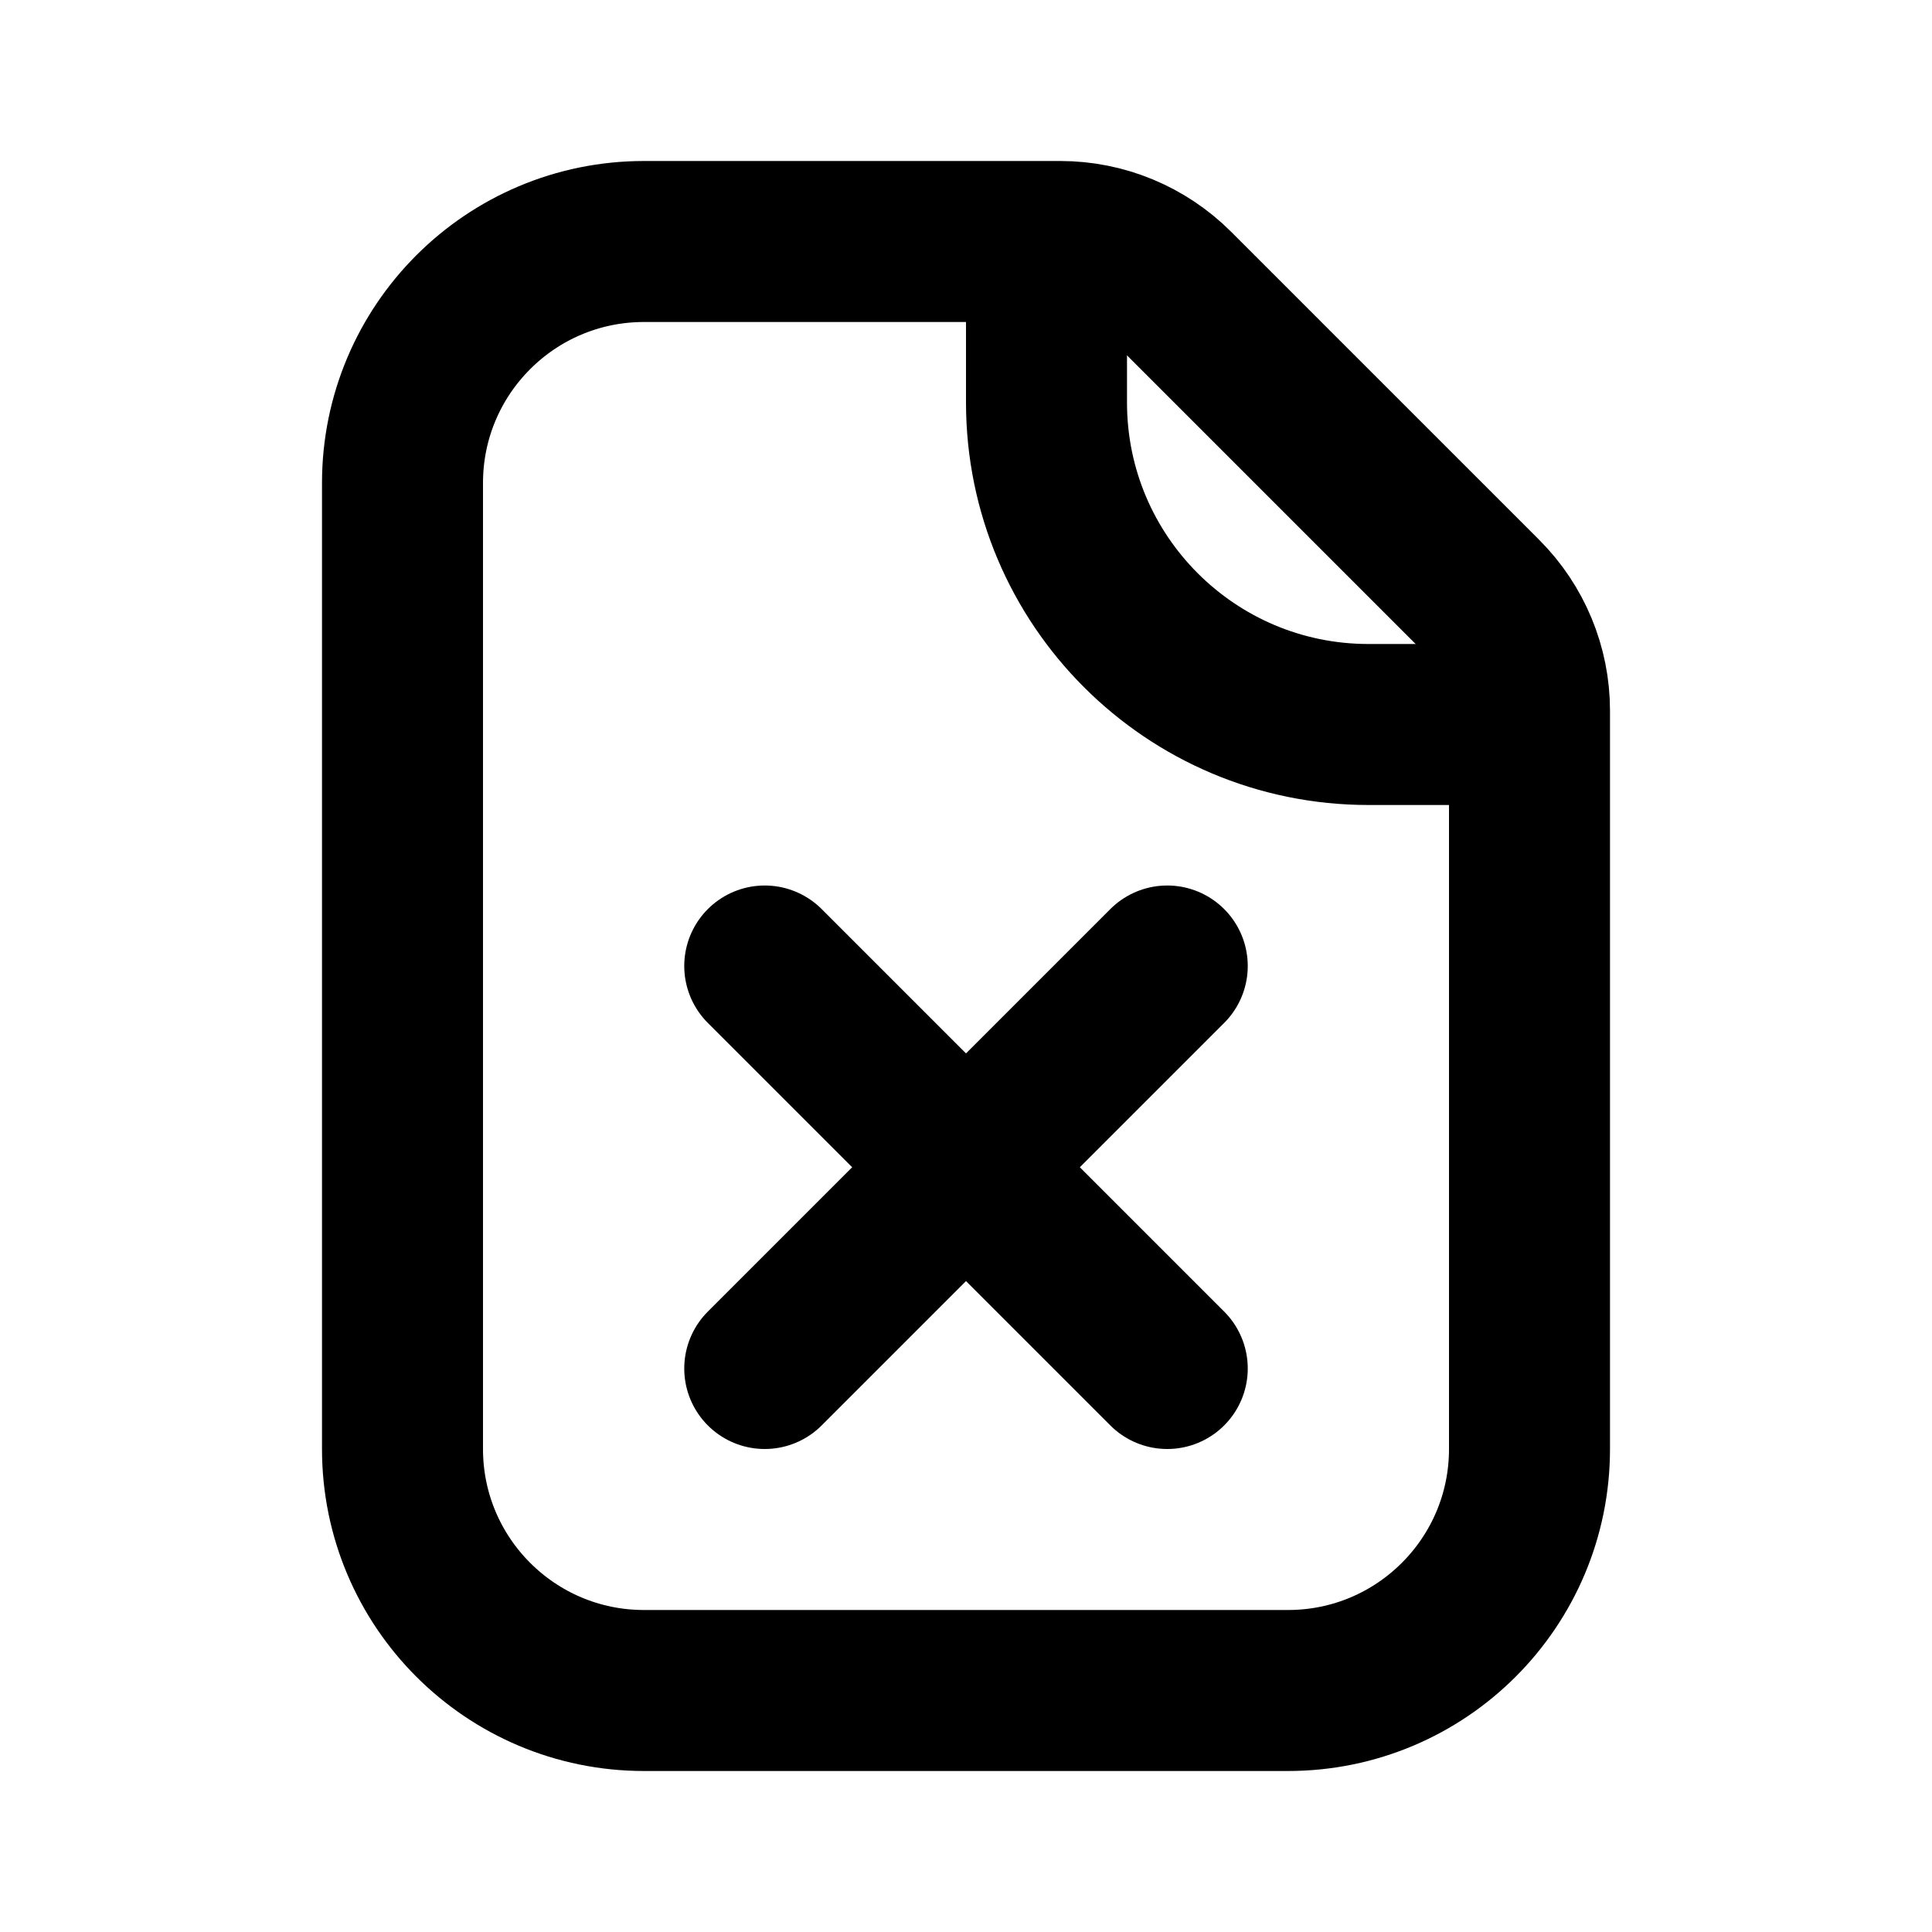 <?xml version="1.0" encoding="utf-8"?><!-- Uploaded to: SVG Repo, www.svgrepo.com, Generator: SVG Repo Mixer Tools -->
<svg width="800px" height="800px" viewBox="0 0 24 24" fill="none" xmlns="http://www.w3.org/2000/svg">
<path d="M5 6C5 4.343 6.343 3 8 3H13.172C13.702 3 14.211 3.211 14.586 3.586L18.414 7.414C18.789 7.789 19 8.298 19 8.828V18C19 19.657 17.657 21 16 21H8C6.343 21 5 19.657 5 18V6Z" stroke="#000000" stroke-width="2"/>
<path d="M9.5 12L14.5 17M14.5 12L9.5 17" stroke="#000000" stroke-width="2" stroke-linecap="round"/>
<path d="M13 3V5C13 7.209 14.791 9 17 9H19" stroke="#000000" stroke-width="2"/>
</svg>